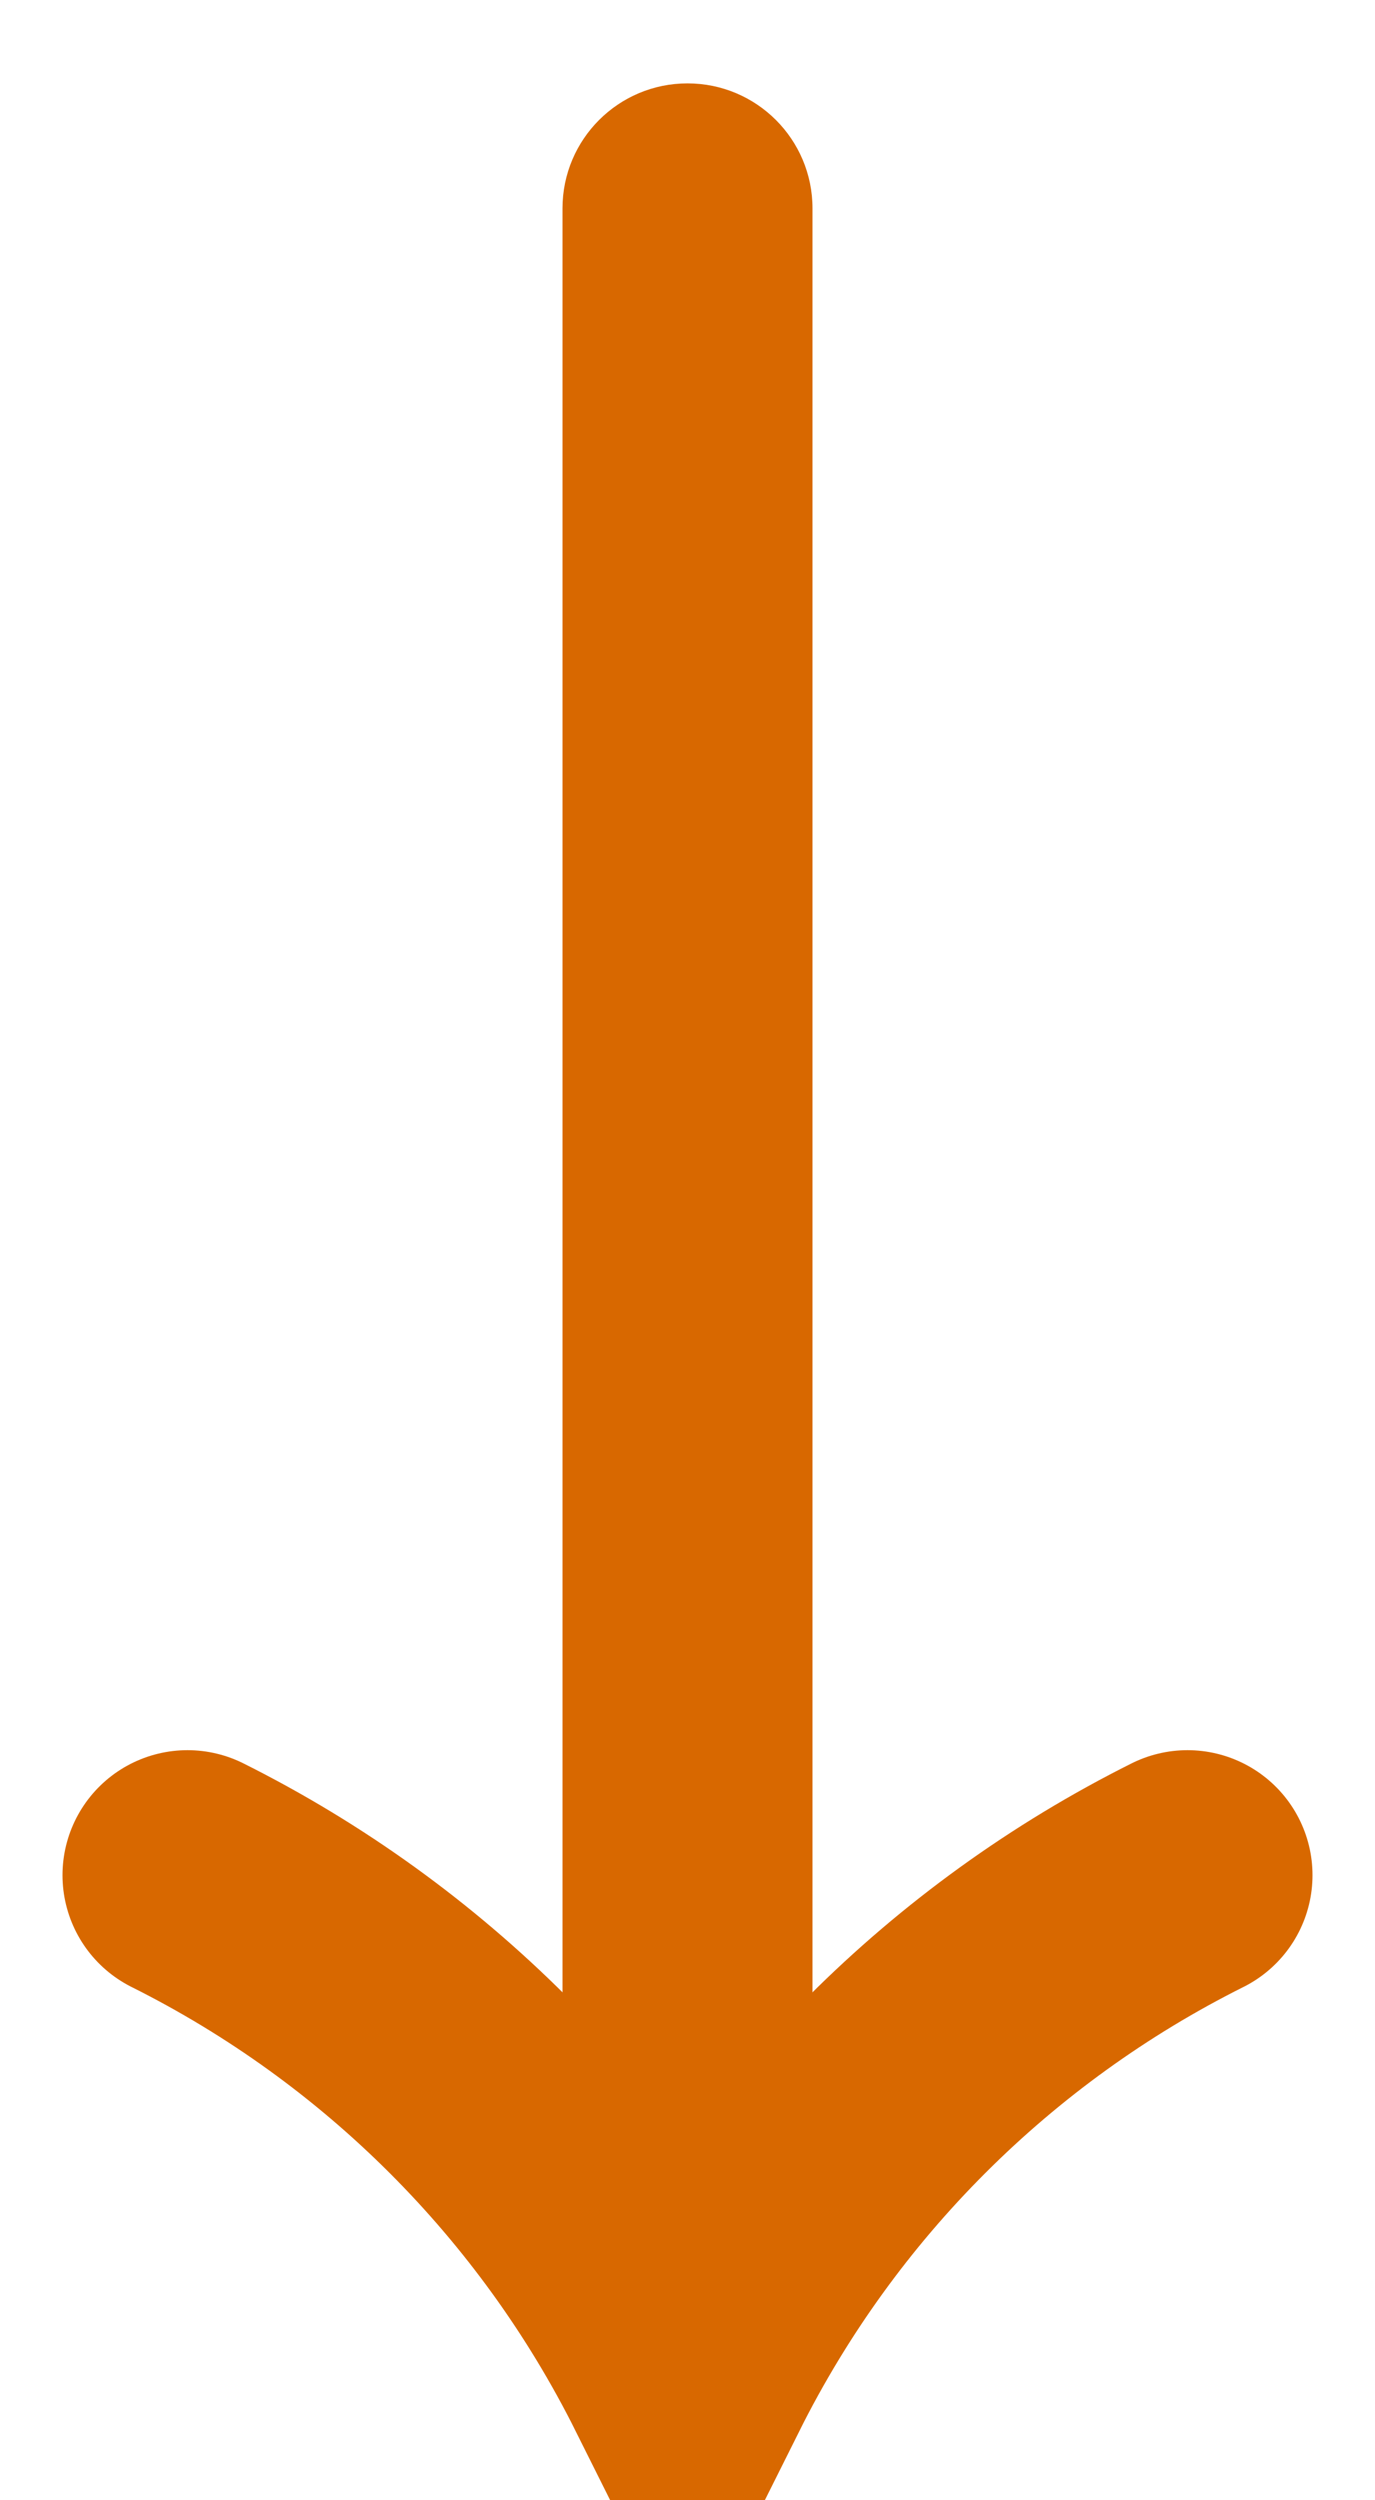 <svg width="11" height="20" viewBox="0 0 11 20" fill="none" xmlns="http://www.w3.org/2000/svg">
<path d="M6.5 1.667C6.5 1.114 6.052 0.667 5.5 0.667C4.948 0.667 4.5 1.114 4.5 1.667L6.5 1.667ZM4.5 1.667L4.5 17.667L6.5 17.667L6.5 1.667L4.5 1.667Z" fill="#D86800"/>
<path d="M9.5 15V15C7.769 15.866 6.365 17.269 5.5 19V19V19C4.635 17.269 3.231 15.866 1.5 15V15" stroke="#D86800" stroke-width="2" stroke-linecap="round"/>
</svg>
